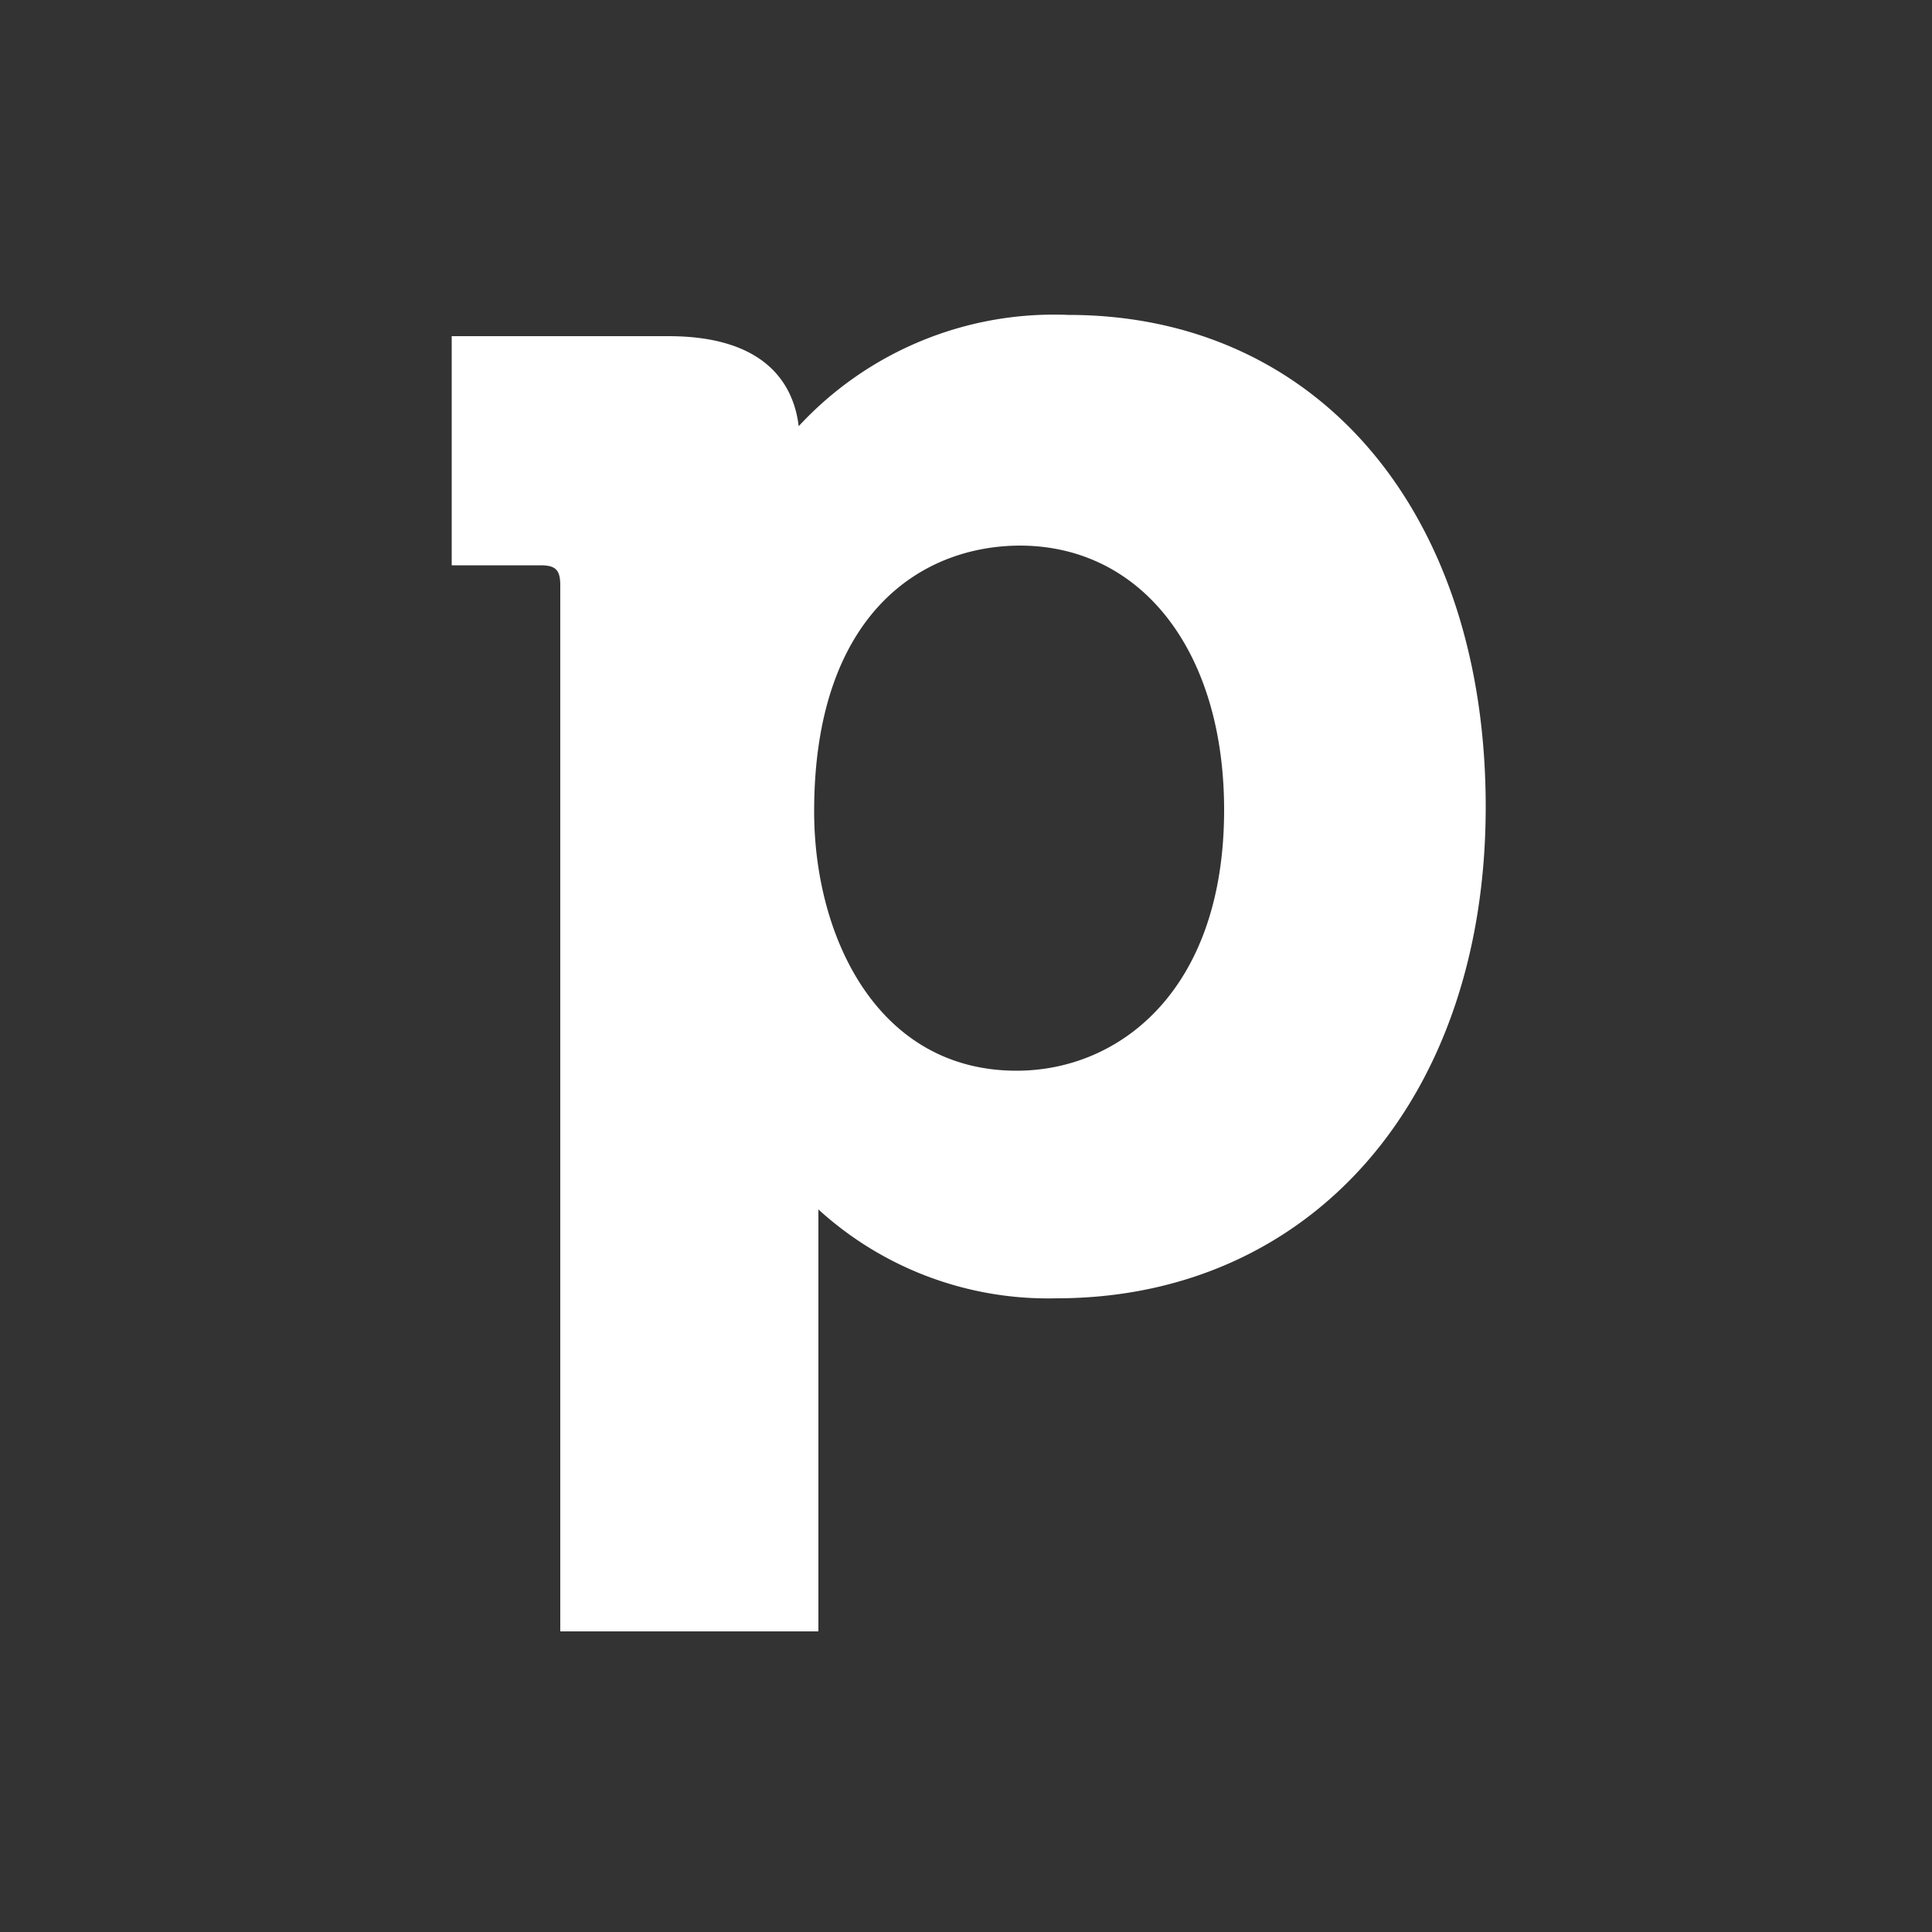 <svg xmlns="http://www.w3.org/2000/svg" data-name="Layer 1" viewBox="0 0 50 50"><rect x="0" y="0" width="50" height="50" fill="#333333" stroke="none"/><g data-name="Pipedrive letter logo light"><path d="M21.07 21c0 3.23 1.63 6.71 5.24 6.71 2.67 0 5.37-2.09 5.37-6.75 0-4.1-2.13-6.84-5.29-6.84-2.58.01-5.32 1.81-5.32 6.88Zm6.58-12.85c6.46 0 10.8 5.11 10.8 12.73S33.88 33.6 27.34 33.6a8.82 8.82 0 0 1-6.16-2.3v10.92H14.5V15.15c0-.4-.12-.52-.51-.52h-2.3V8.7h5.61c2.59 0 3.25 1.32 3.37 2.33a9 9 0 0 1 6.98-2.88Z" data-name="Pipedrive monogram logo light" style="fill:#fff;fill-rule:evenodd"/></g></svg>